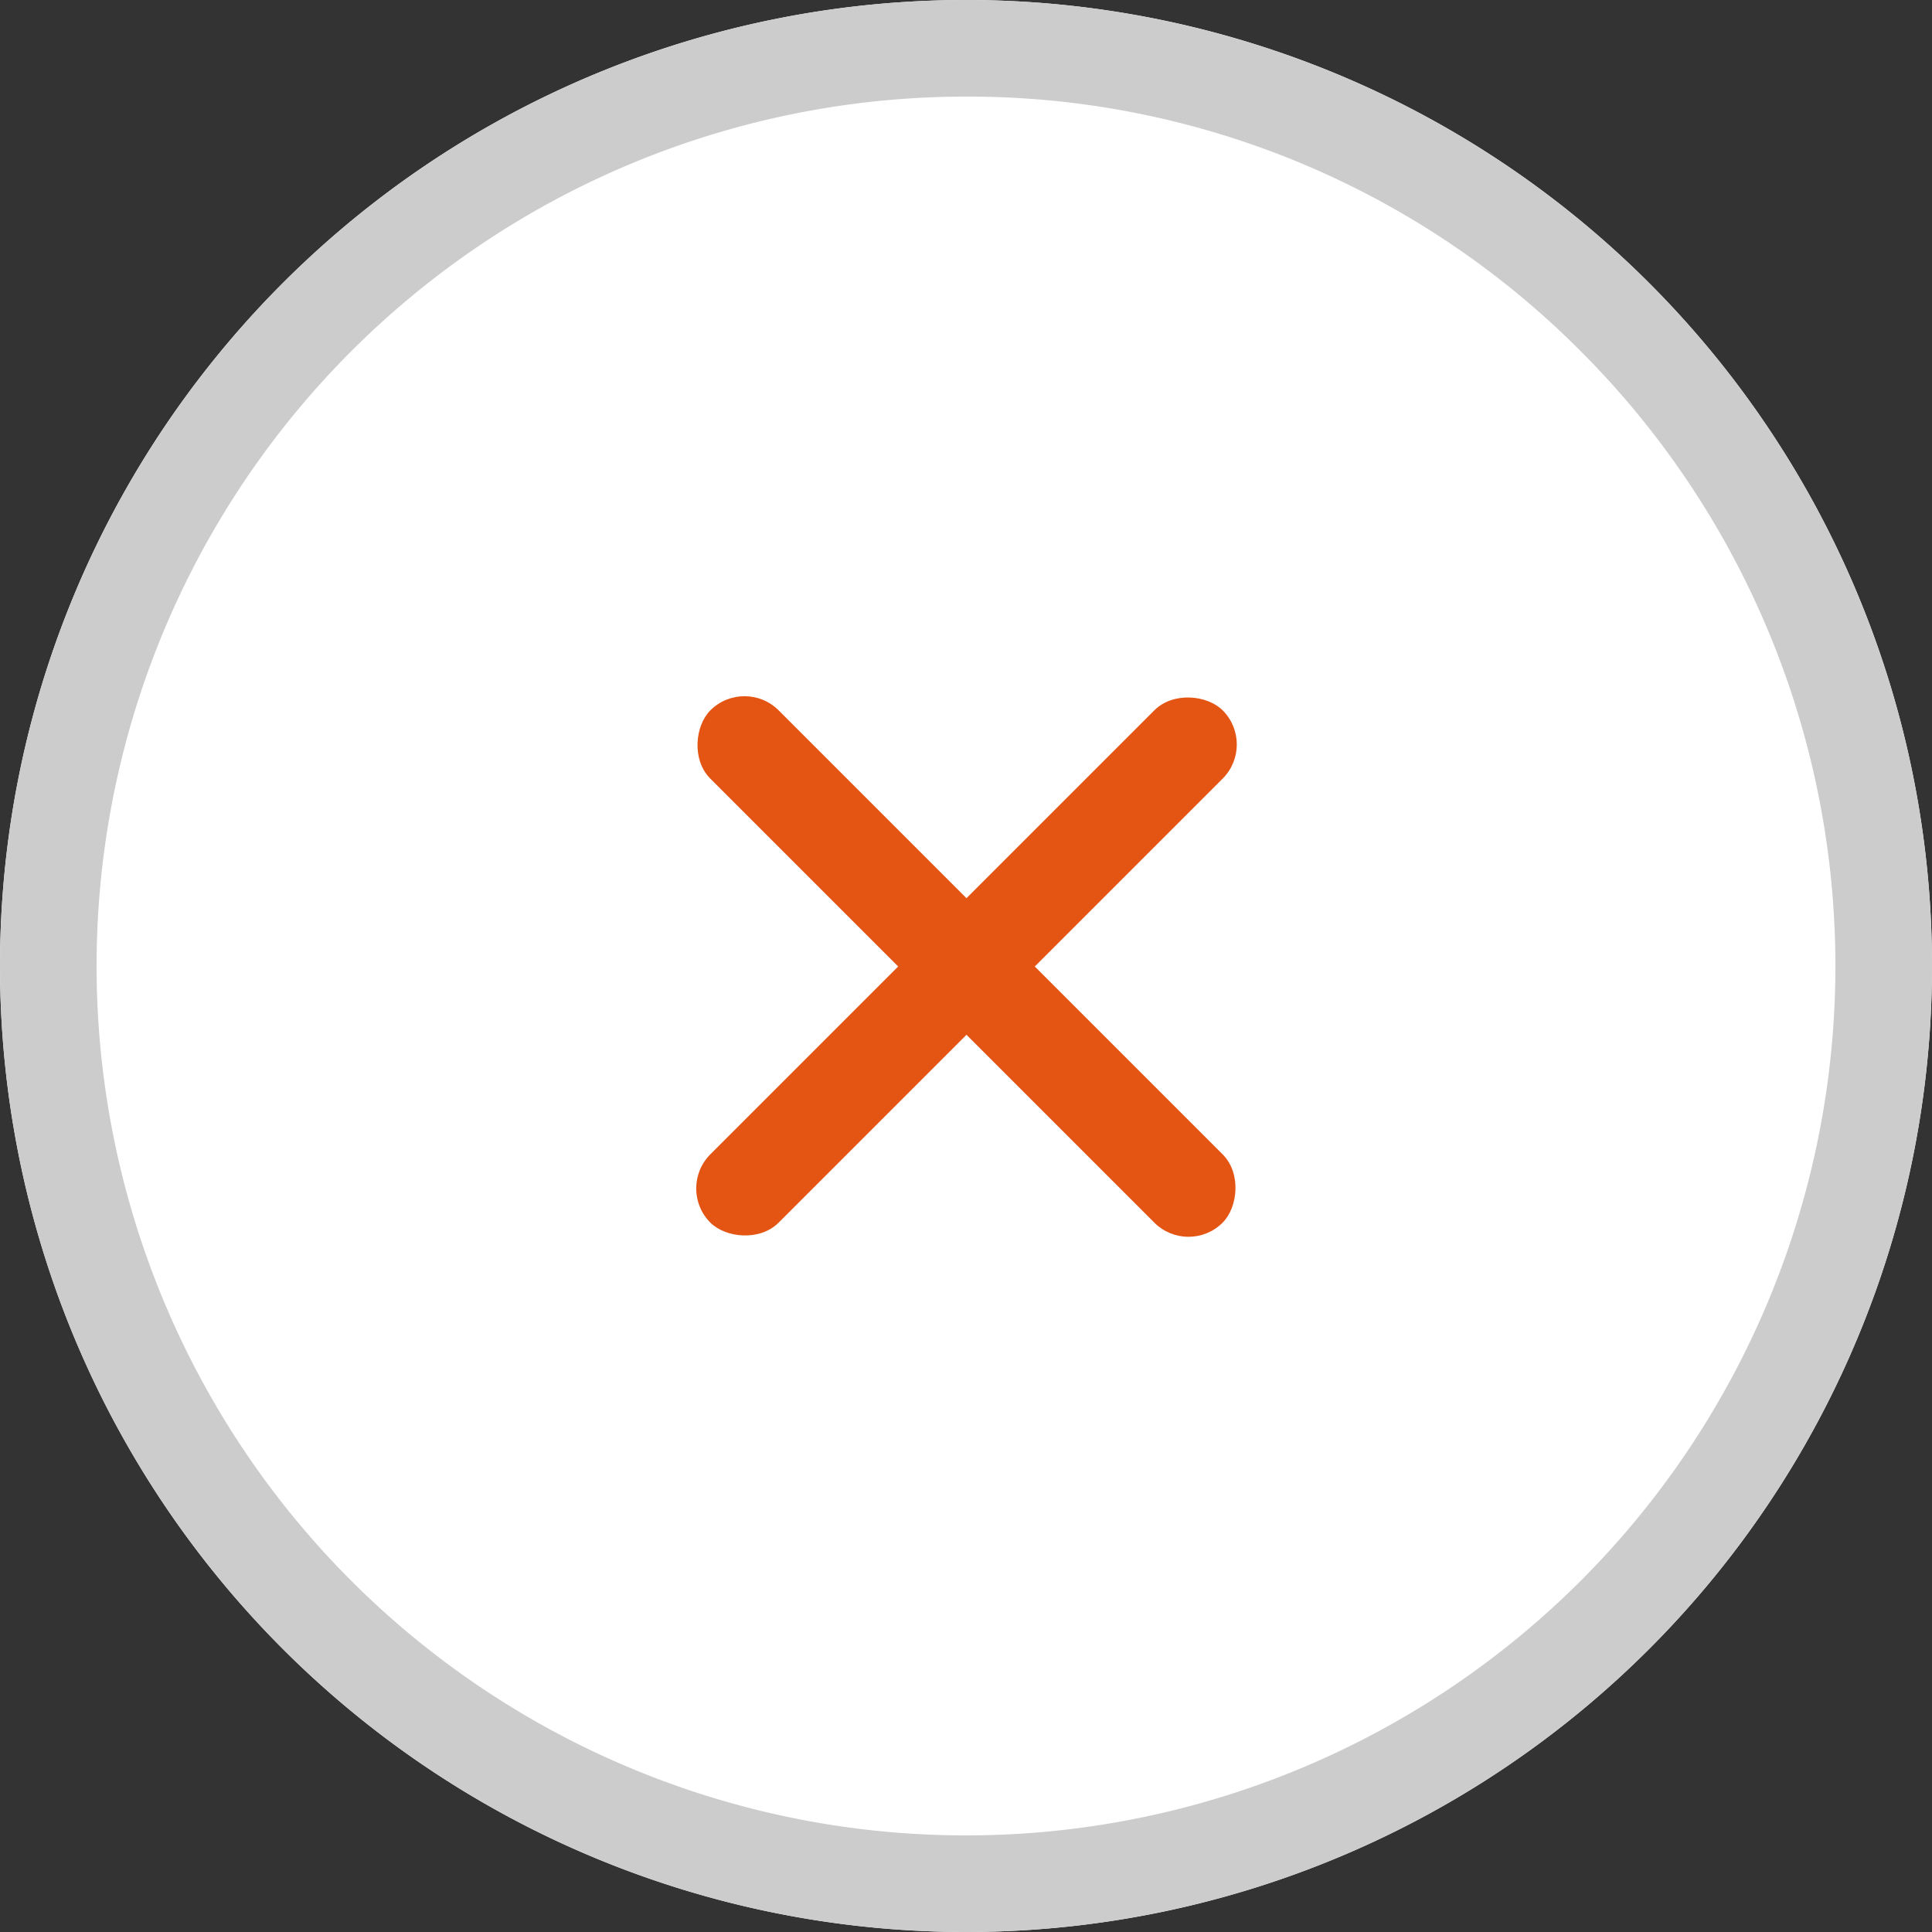 <svg xmlns="http://www.w3.org/2000/svg" width="40" height="40" viewBox="0 0 40 40"><rect x="0" y="0" width="40" height="40" fill="#333333" stroke="none"/><g transform="translate(-936 -204)"><path d="M20,0A20,20,0,1,1,0,20,20,20,0,0,1,20,0Z" transform="translate(936 204)" fill="#fff"/><path d="M20,2A18,18,0,0,0,7.272,32.728,18,18,0,1,0,32.728,7.272,17.882,17.882,0,0,0,20,2m0-2A20,20,0,1,1,0,20,20,20,0,0,1,20,0Z" transform="translate(936 204)" fill="#ccc"/><rect width="15" height="2" rx="1" transform="translate(951.414 218) rotate(45)" fill="#e45514"/><rect width="15" height="2" rx="1" transform="translate(950 228.606) rotate(-45)" fill="#e45514"/></g></svg>